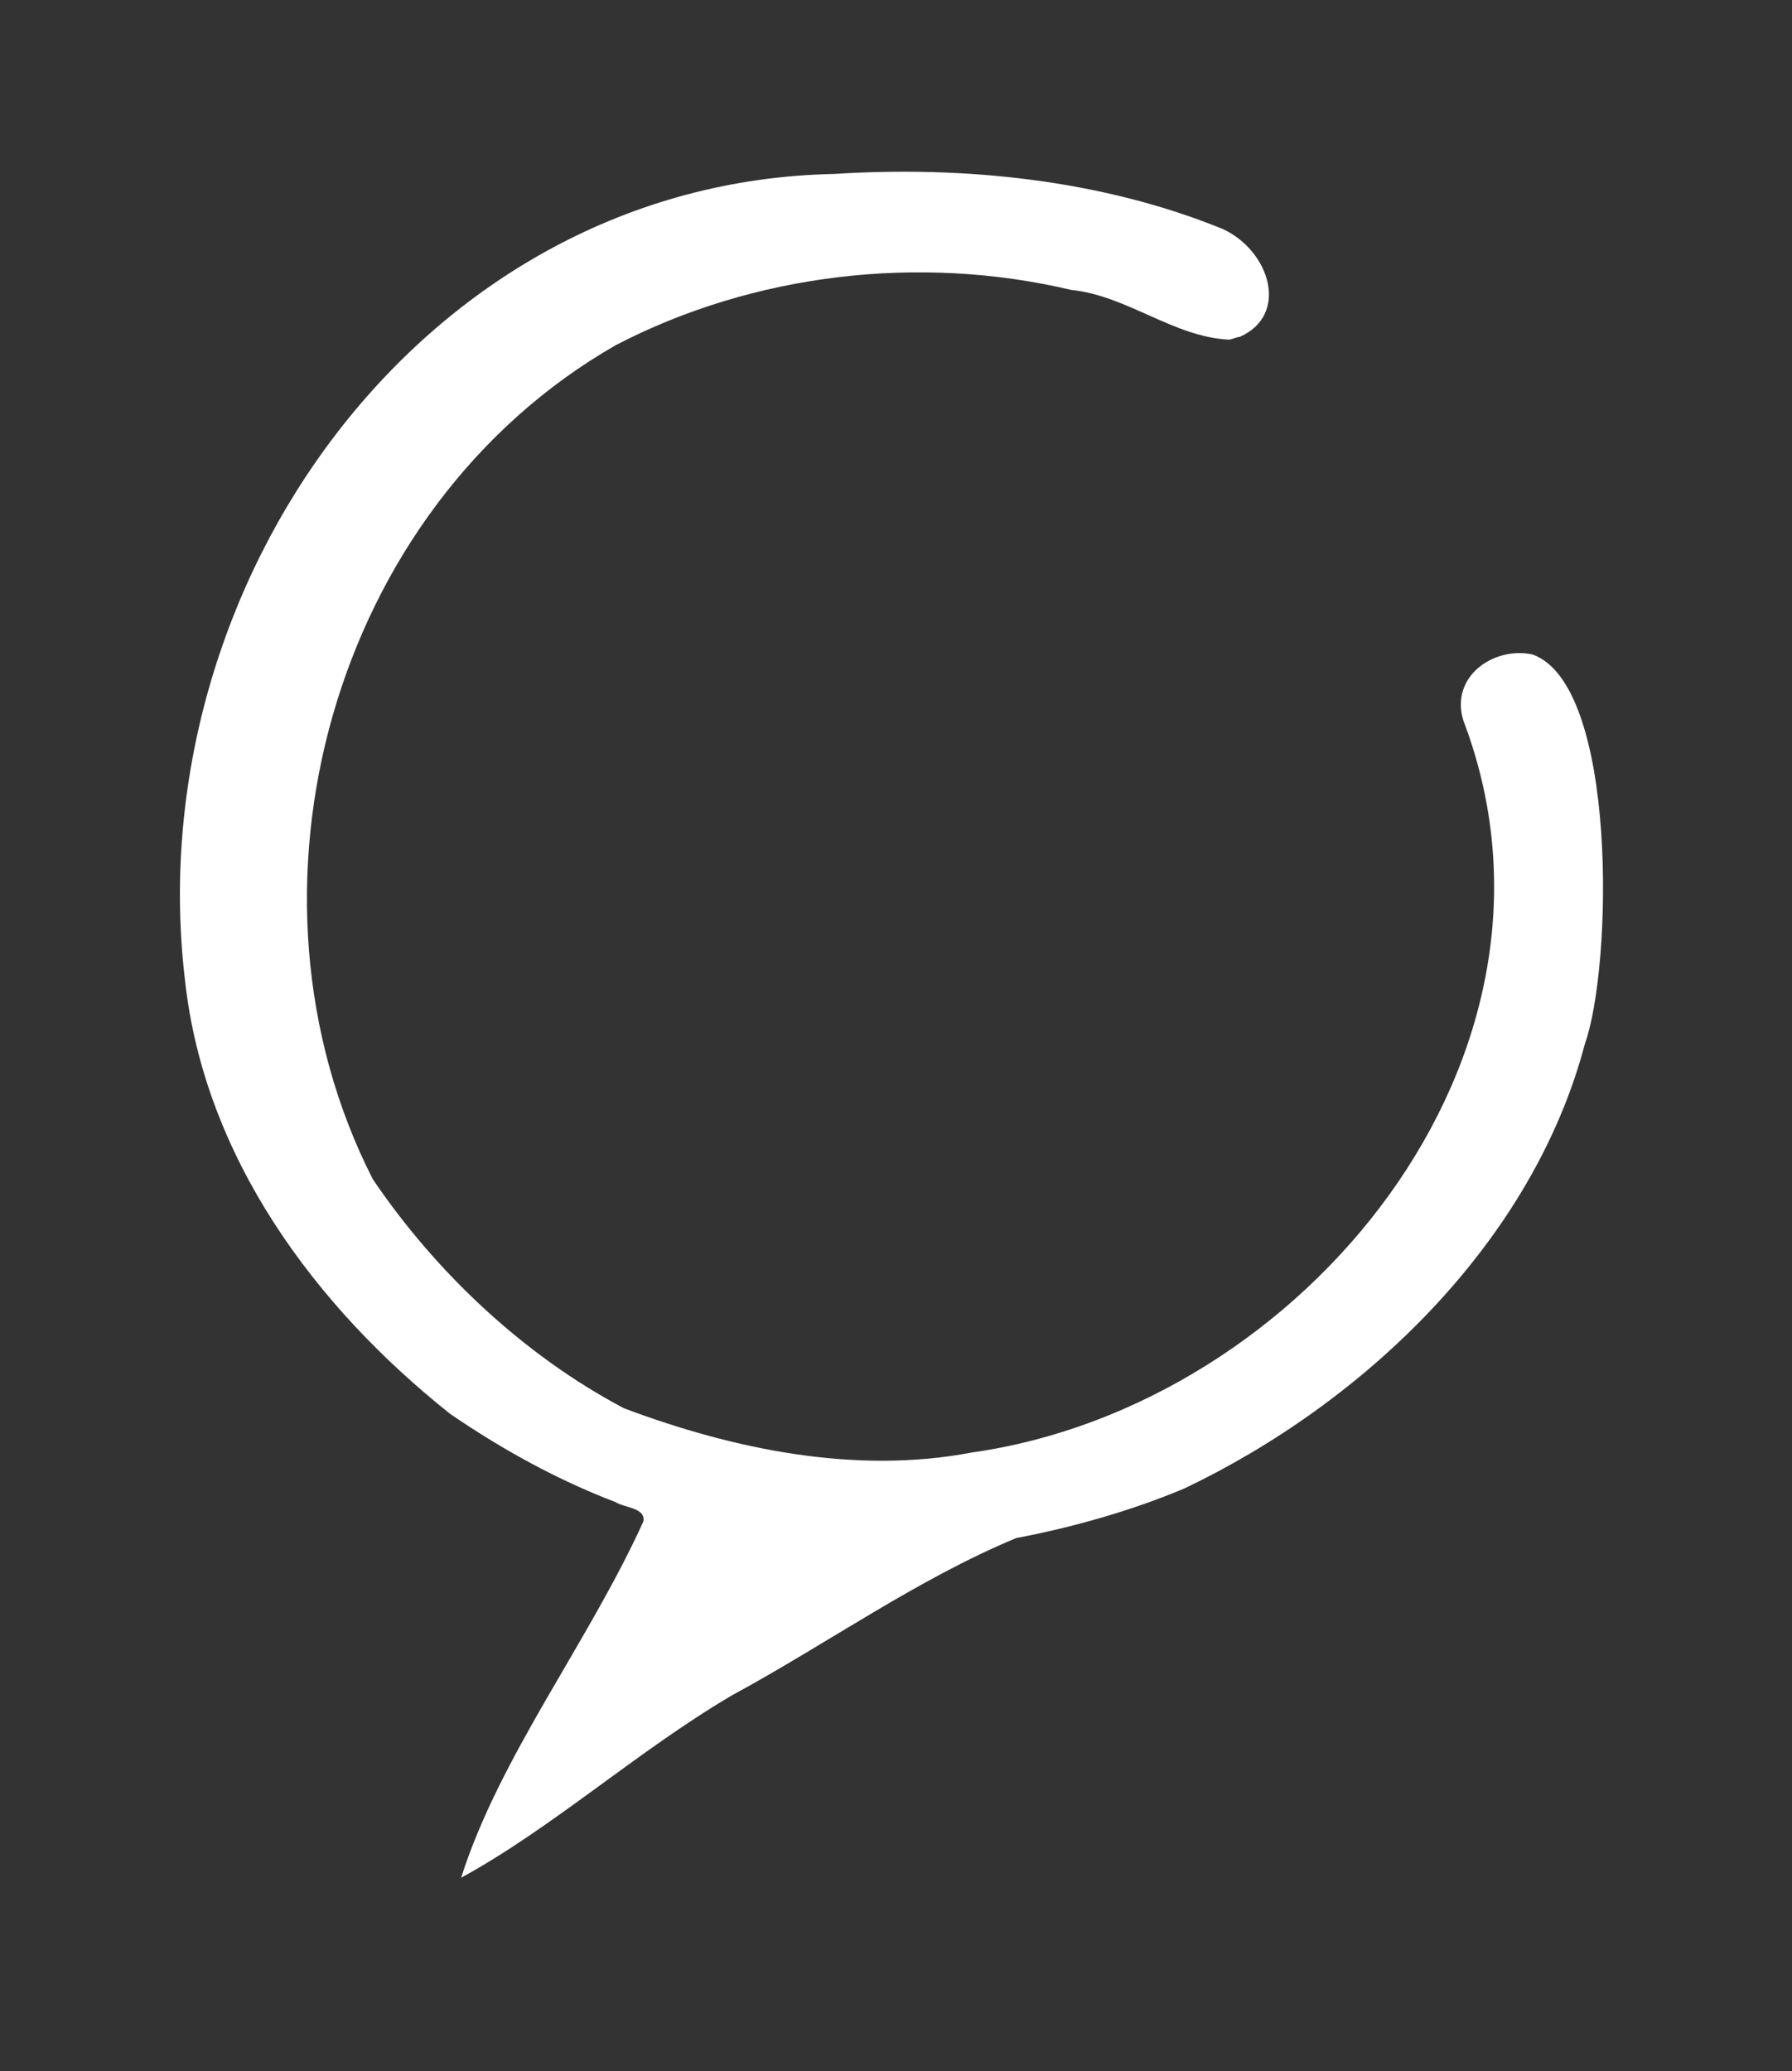 <?xml version="1.0" encoding="utf-8"?>
<!-- Generator: Adobe Illustrator 25.4.1, SVG Export Plug-In . SVG Version: 6.00 Build 0)  -->
<svg version="1.1" id="Ebene_1" xmlns="http://www.w3.org/2000/svg" xmlns:xlink="http://www.w3.org/1999/xlink" x="0px" y="0px"
	 viewBox="0 0 64.9 75" style="enable-background:new 0 0 64.9 75;" xml:space="preserve">
<rect x="0" y="0" width="64.9" height="75" fill="#333333" stroke="none"/>
<style type="text/css">
	.st0{fill:#FFFFFF;}
</style>
<g>
	<path class="st0" d="M44.5,12.3c0.1,0,0.3-0.1,0.4-0.1c1.8-0.8,1.1-3.1-0.6-3.9c-4.4-1.8-9.4-2.3-14.1-2C15.3,6.6,5,21.2,6.7,35.5
		c0.7,6.4,4.7,11.8,9.6,15.7c1.9,1.3,3.9,2.4,6,3.2c0.3,0.2,1.1,0.2,1,0.7c-2,4.4-5.2,8.5-6.6,12.9c3.3-1.8,6.4-4.6,9.8-6.6
		c3.5-1.9,6.7-4.2,10.3-5.7c2.1-0.4,4.2-1,6.1-1.8c6.5-3.1,12.6-8.9,14.5-16.1c1-2.8,1.2-13-1.9-14.1c-1.4-0.3-3,0.8-2.5,2.4
		c4.6,12.1-5.8,24.8-17.8,26.5c-4.2,0.8-8.6-0.1-12.6-1.6c-3.6-1.9-6.8-4.9-9.1-8.3C8.2,32.3,12,18.4,22.3,12.5c5-2.6,11-3.3,16.5-2
		C40.8,10.7,42.5,12.2,44.5,12.3"/>
</g>
</svg>
